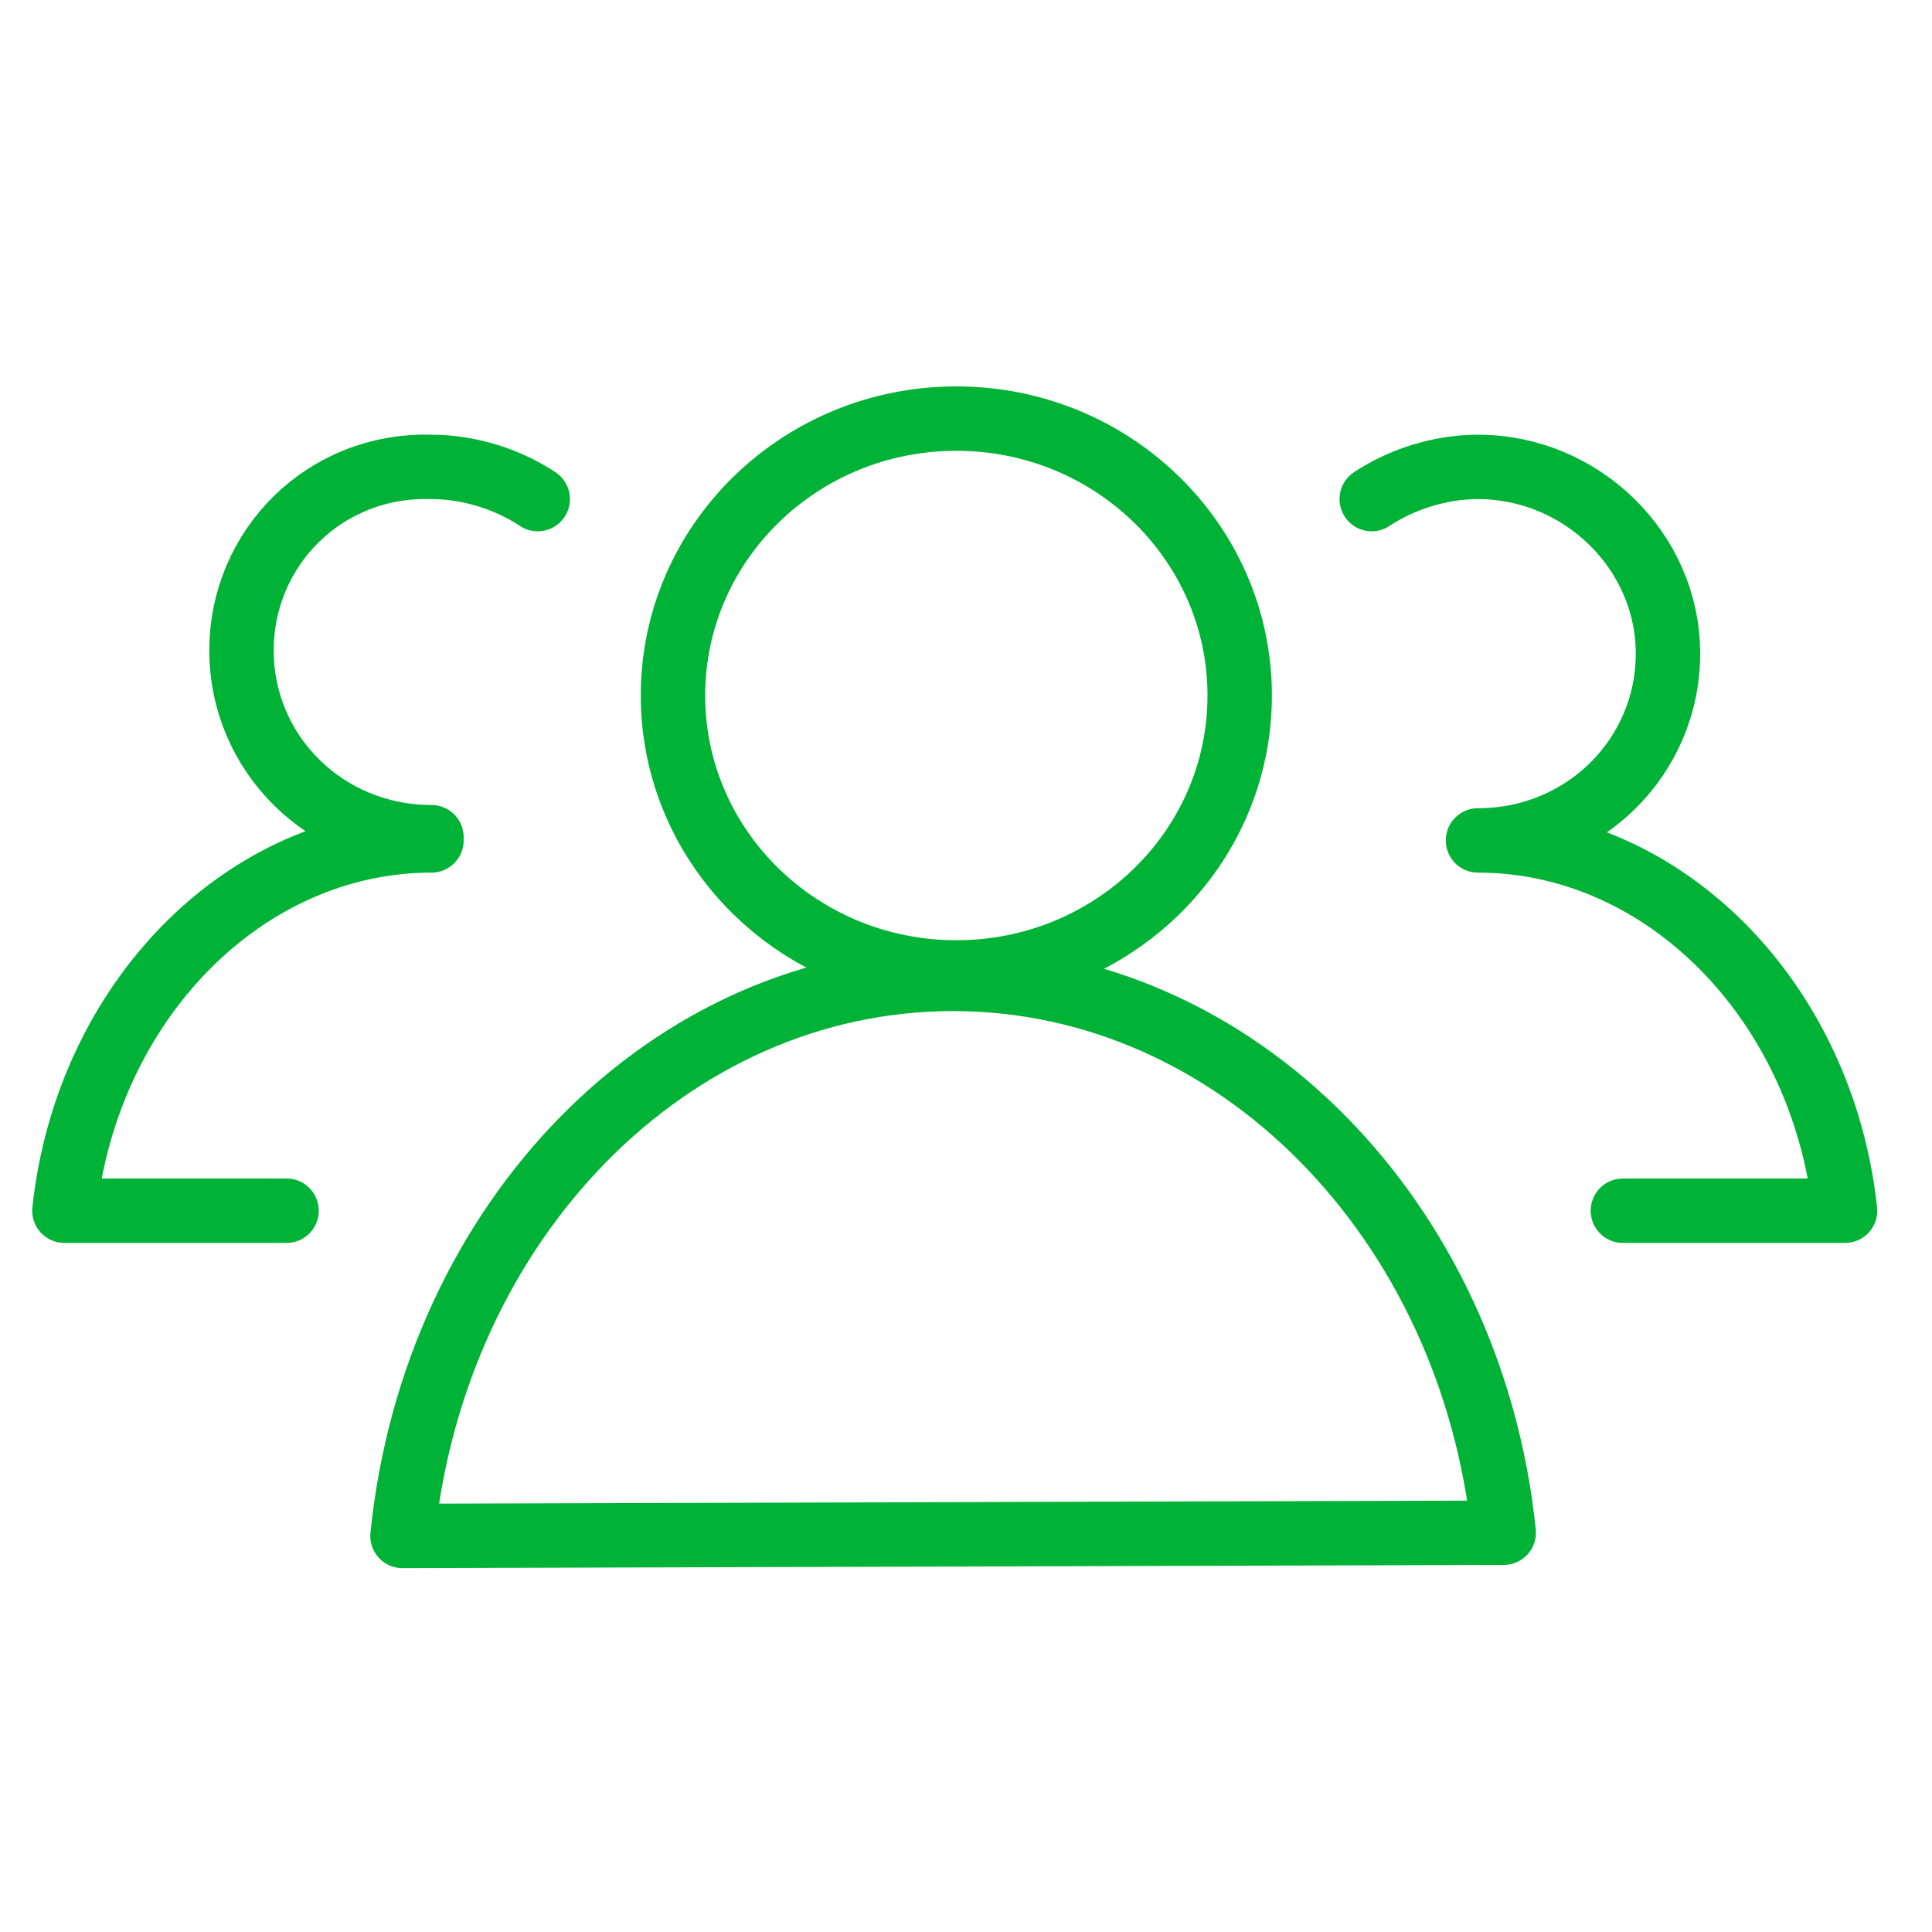 <svg width="60" height="60" viewBox="0 0 60 60" fill="none" xmlns="http://www.w3.org/2000/svg">
<path d="M42.6 15.5C43.5 14.9 44.7 14.5 45.9 14.5C49.1 14.5 51.8 17.1 51.8 20.3C51.8 23.5 49.2 26.1 45.9 26.1C51.7 26.1 56.6 31.1 57.3 37.6H50.4M16.7 15.5C15.8 14.9 14.6 14.5 13.4 14.5C10.1 14.4 7.5 17 7.5 20.2C7.5 23.4 10.1 26 13.4 26M8.9 37.6H2C2.7 31.1 7.6 26.1 13.4 26.1M38.5 21.6C38.5 26.35 34.56 30.2 29.7 30.2C24.84 30.2 20.9 26.35 20.9 21.6C20.9 16.85 24.84 13 29.7 13C34.56 13 38.5 16.85 38.5 21.6ZM29.6 30.4C20.8 30.4 13.5 37.9 12.5 47.7L46.7 47.6C45.7 37.9 38.4 30.4 29.6 30.4Z" stroke="#00B336" stroke-width="2" stroke-miterlimit="10" stroke-linecap="round" stroke-linejoin="round"/>
</svg>
